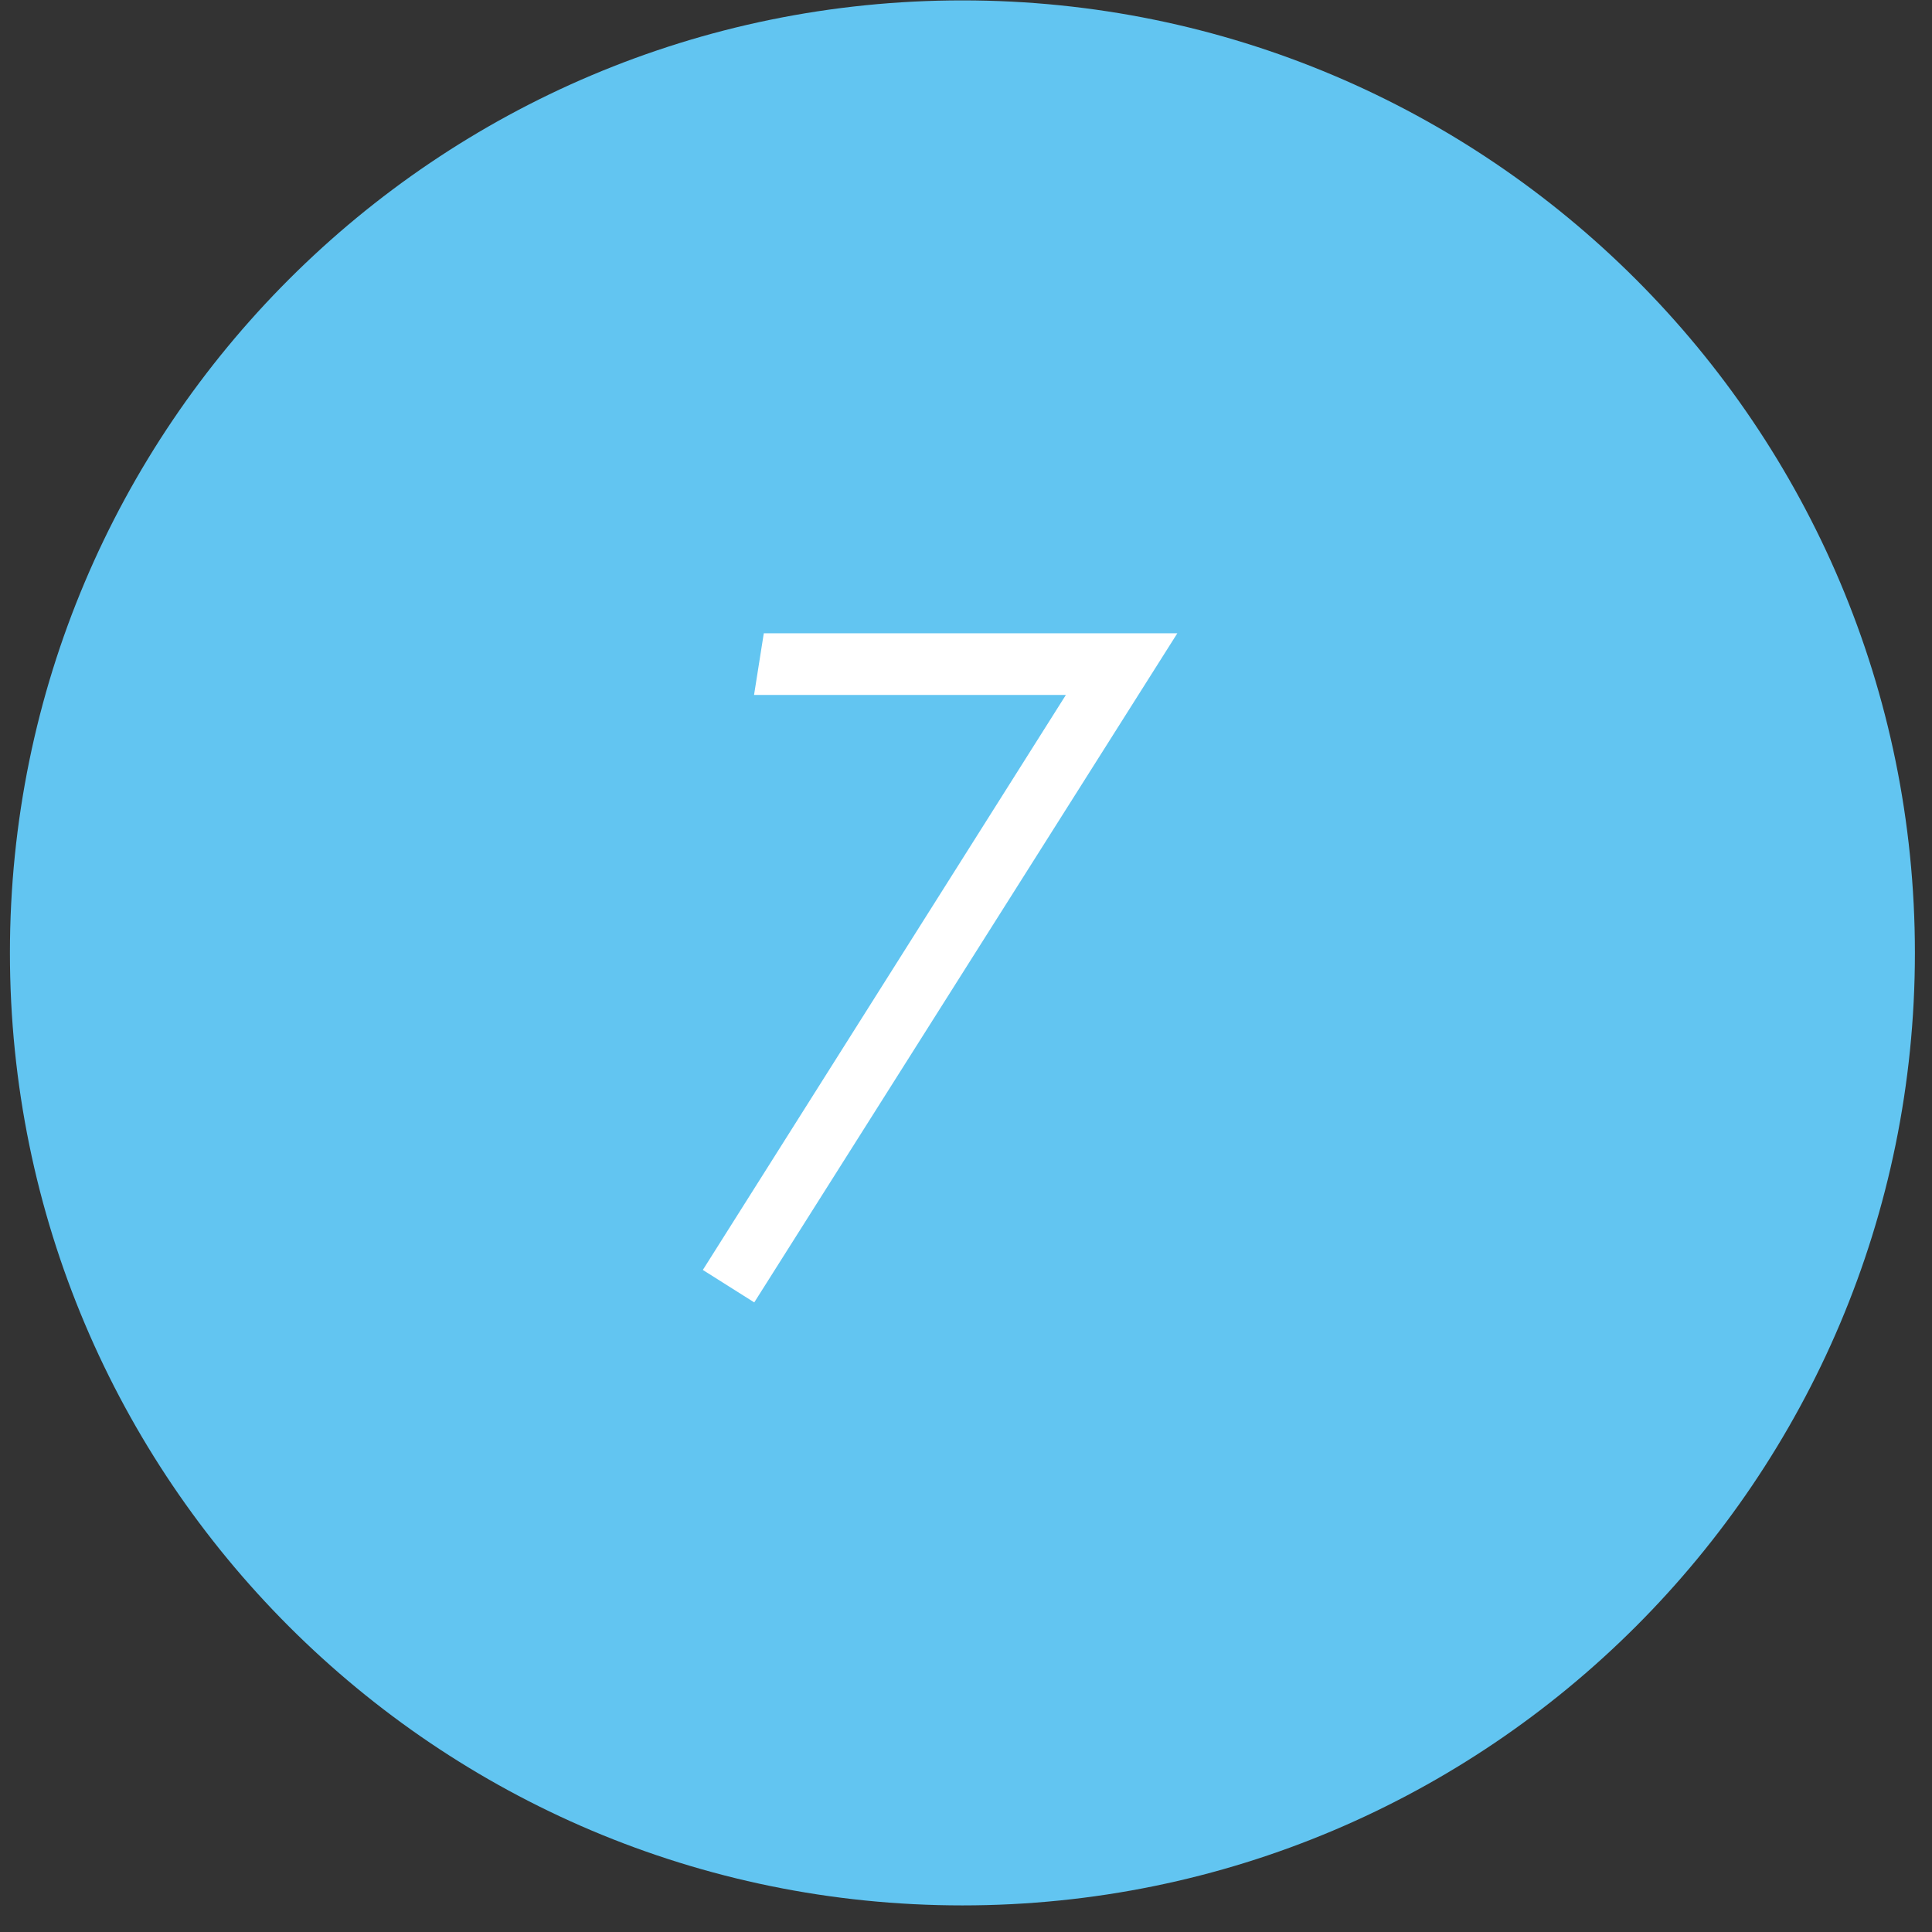 <svg viewBox="0 0 65 65" style="background-color:#ffffff00" xmlns="http://www.w3.org/2000/svg" width="65" height="65"><rect x="0" y="0" width="65" height="65" fill="#333333" stroke="none"/><path d="M64.425 32.059c0 17.698-14.347 32.046-32.046 32.046-17.698 0-32.045-14.348-32.045-32.046s14.347-32.046 32.045-32.046c17.699 0 32.046 14.348 32.046 32.046z" fill="#62c5f1"/><path d="M25.697 21.306h13.913l-14.234 22.512-1.73-1.092 12.214-19.345h-10.491l.328-2.075z" fill="#fff"/></svg>